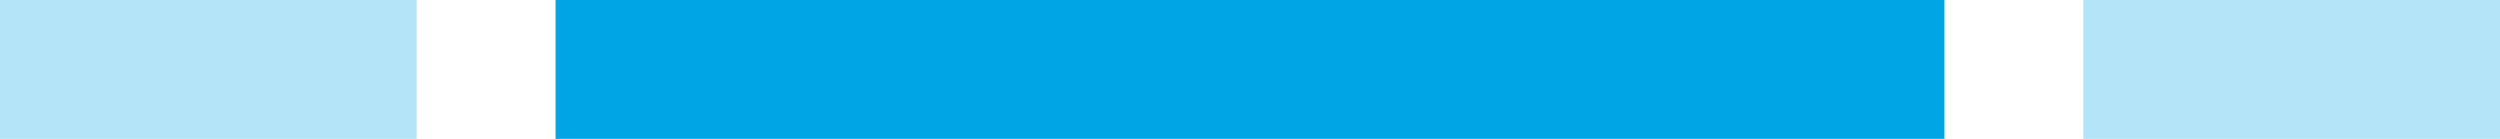 <?xml version="1.0" encoding="UTF-8"?>
<svg xmlns="http://www.w3.org/2000/svg" width="72" height="4" viewBox="0 0 72 4" fill="none">
  <path opacity="0.3" d="M0 0H12V4H0V0Z" fill="#00A5E5"></path>
  <path d="M16 0H56V4H16V0Z" fill="#00A5E5"></path>
  <path opacity="0.3" d="M60 0H72V4H60V0Z" fill="#00A5E5"></path>
</svg>
